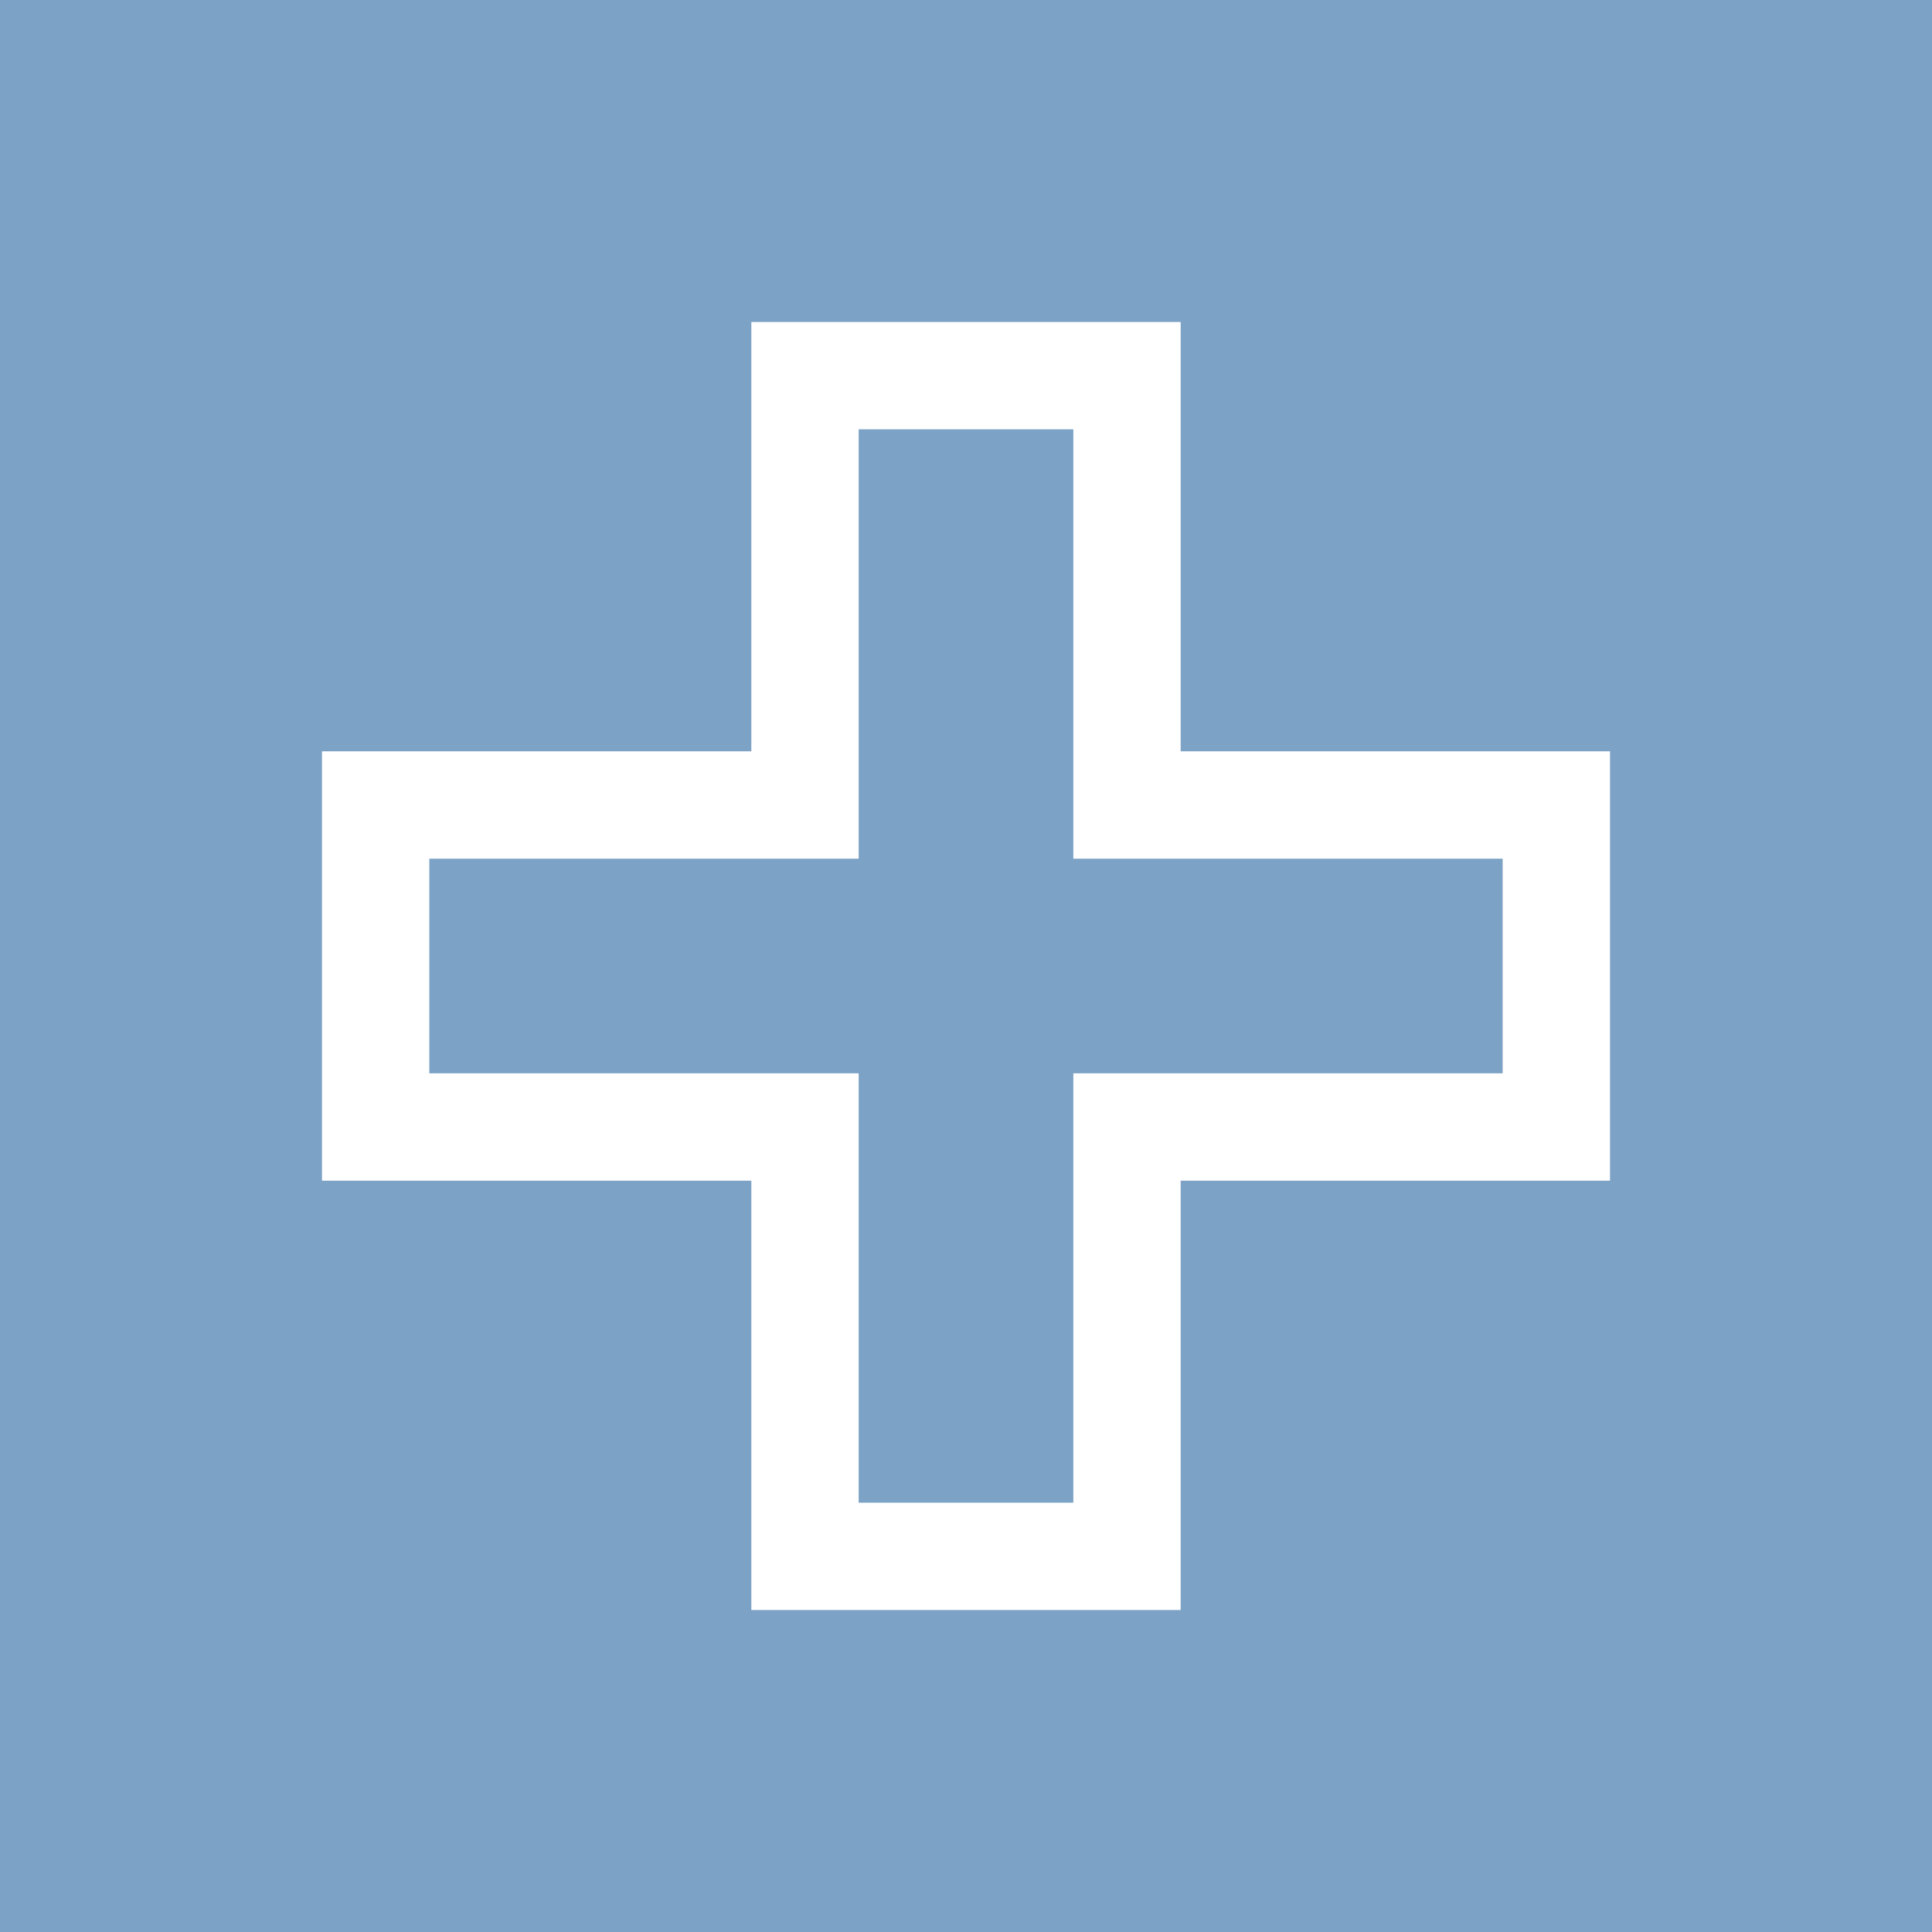 <!-- by TradingView --><svg width="18" height="18" viewBox="0 0 18 18" xmlns="http://www.w3.org/2000/svg"><path fill="#7CA2C6" d="M0 0h18v18H0z"/><path fill-rule="evenodd" d="M7 7H3v4h4v4h4v-4h4V7h-4V3H7v4Zm1-3v4H4v2h4v4h2v-4h4V8h-4V4H8Z" fill="#fff"/></svg>